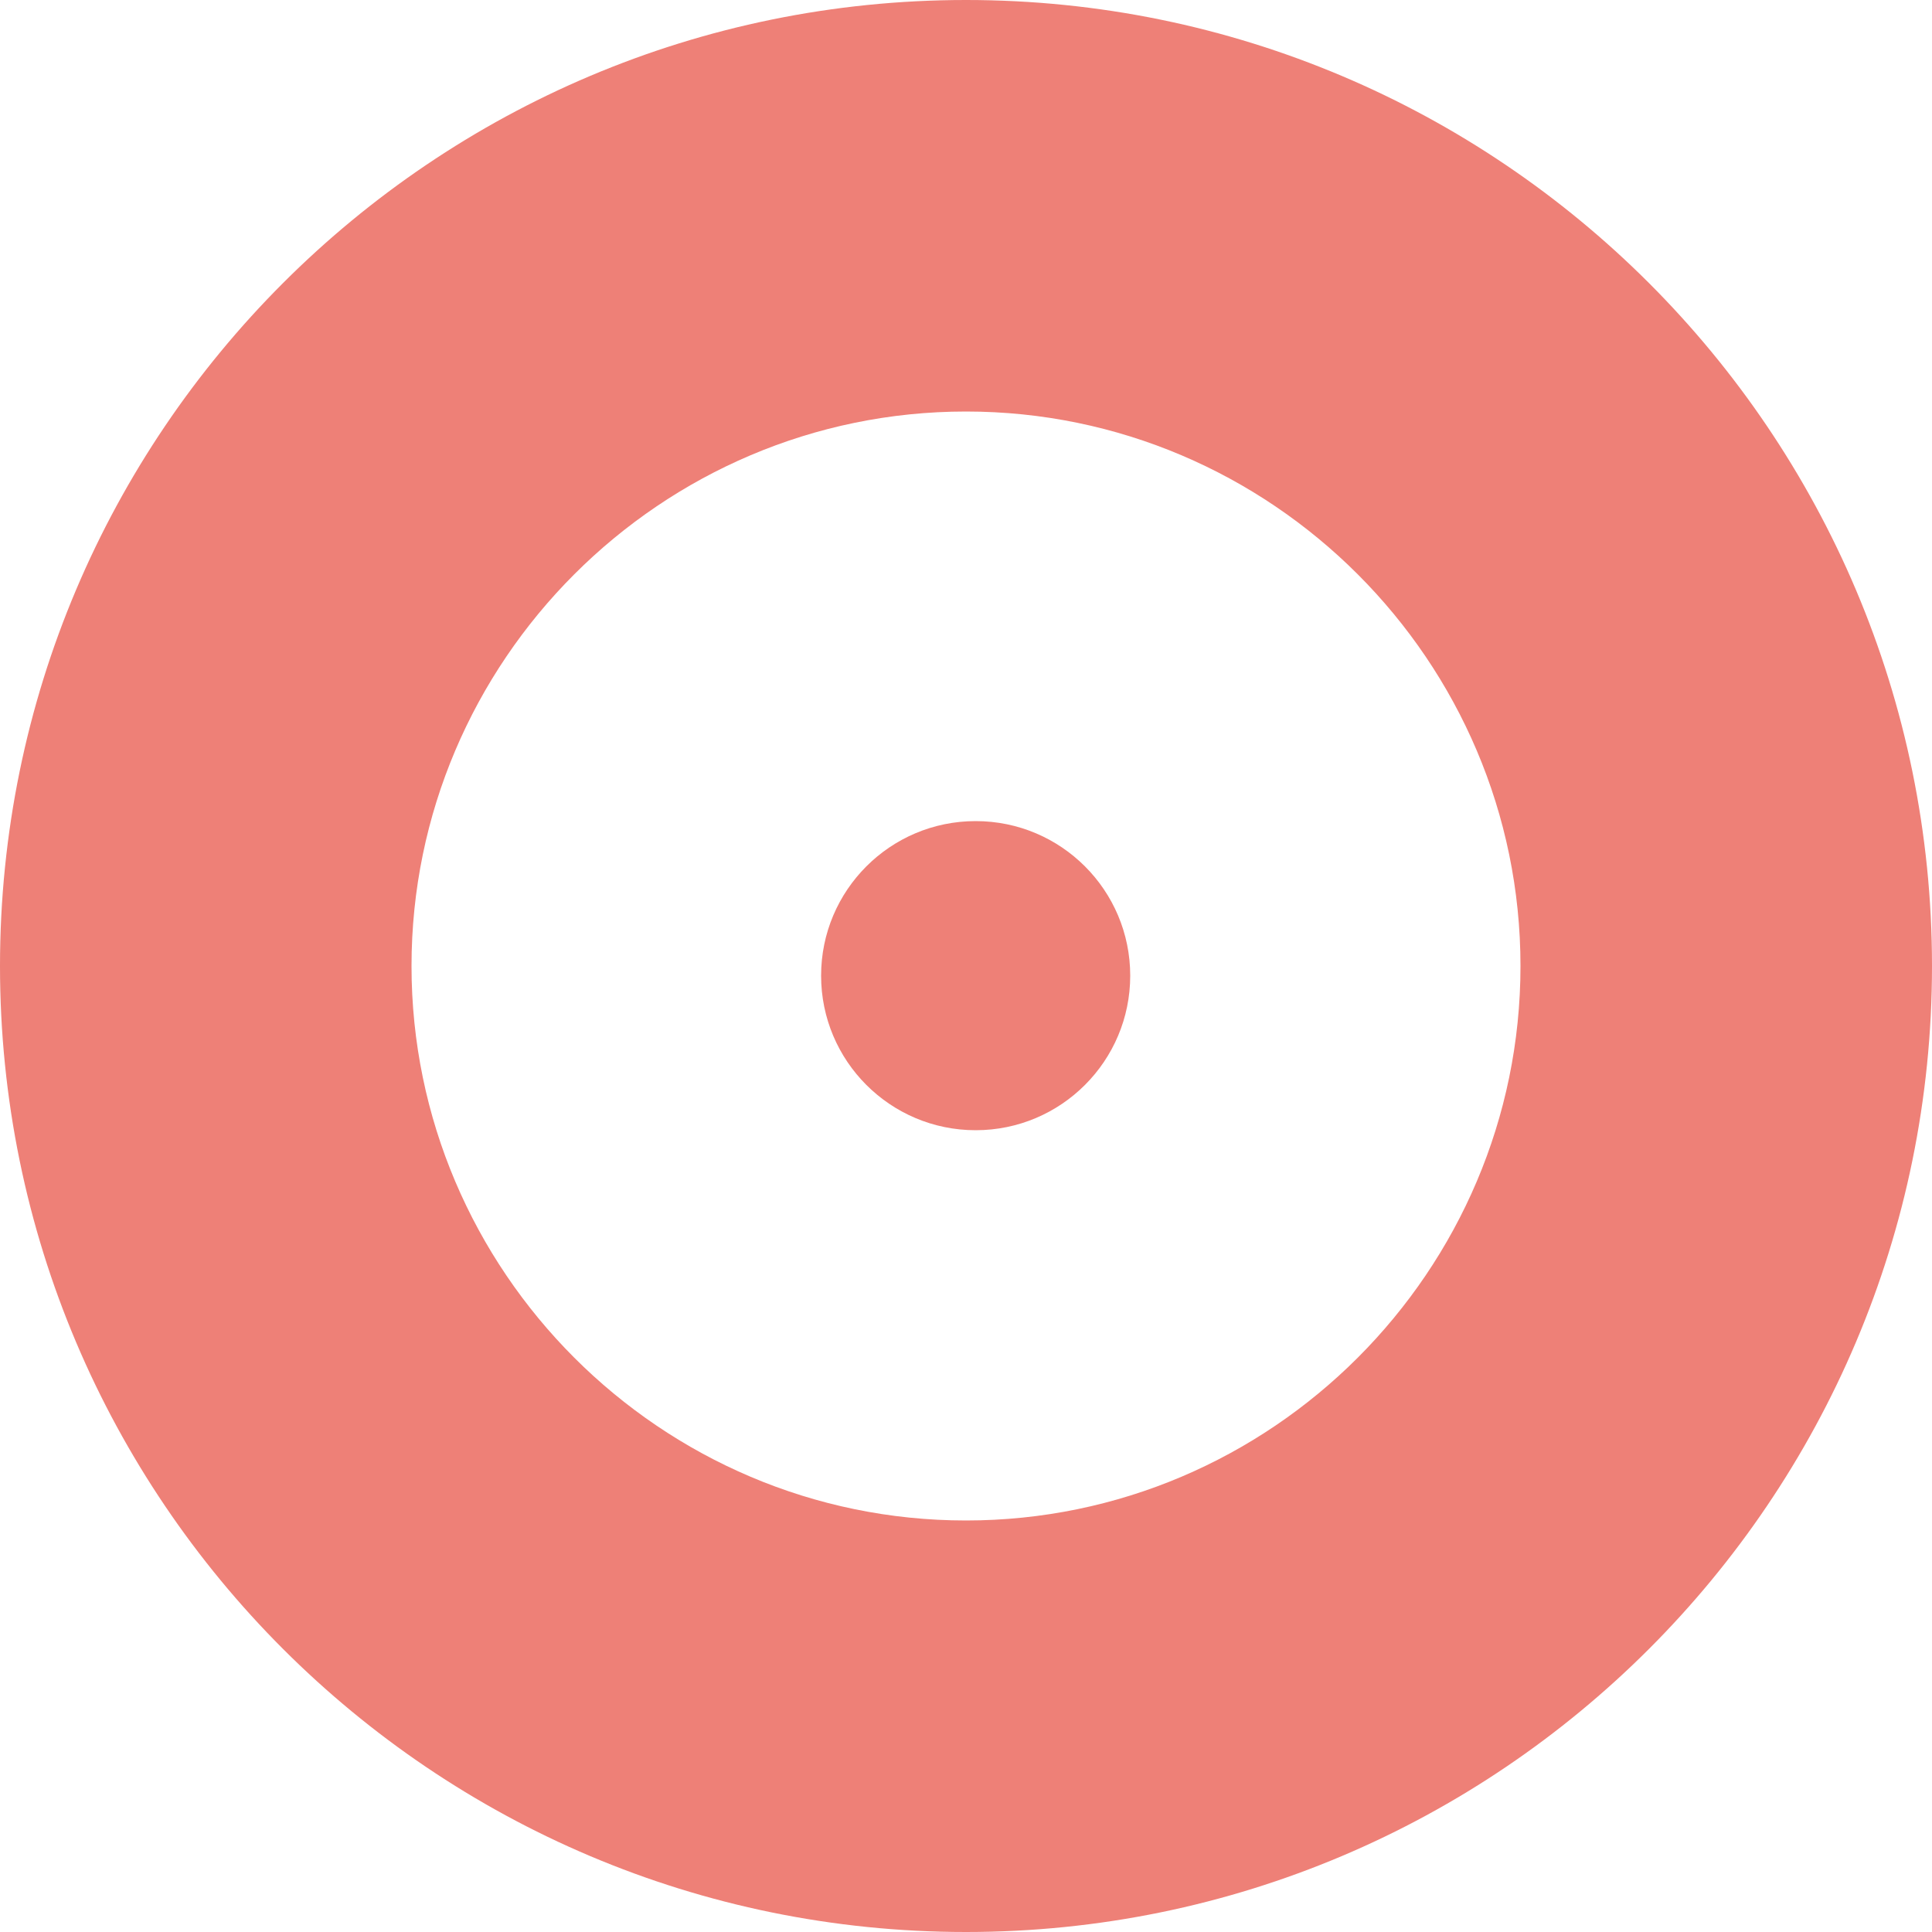 <svg xmlns="http://www.w3.org/2000/svg" xmlns:xlink="http://www.w3.org/1999/xlink" id="Livello_1" x="0px" y="0px" viewBox="0 0 100 100" style="enable-background:new 0 0 100 100;" xml:space="preserve"><style type="text/css">	.st0{fill:#EE8077;}</style><g>	<circle class="st0" cx="50.5" cy="50.5" r="8"></circle>	<g>		<path class="st0" d="M50,100C22.4,100,0,77.6,0,50S22.4,0,50,0s50,22.4,50,50S77.6,100,50,100z M50,21.3   c-15.8,0-28.7,12.9-28.7,28.7S34.2,78.7,50,78.7S78.7,65.8,78.7,50S65.8,21.3,50,21.3z"></path>	</g></g></svg>